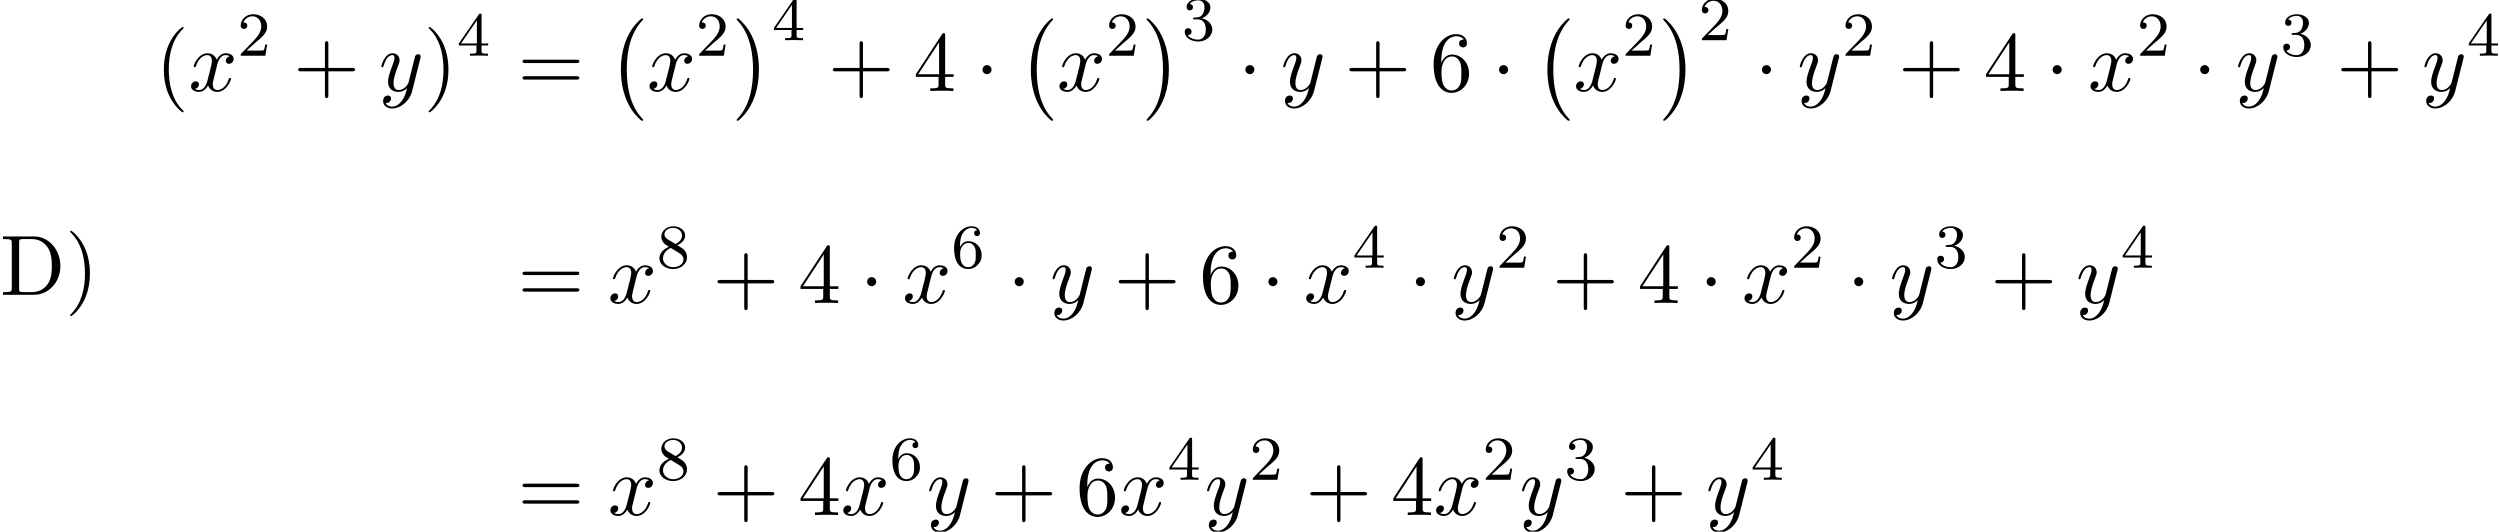 <?xml version='1.0' encoding='UTF-8'?>
<!-- This file was generated by dvisvgm 2.13.3 -->
<svg version='1.1' xmlns='http://www.w3.org/2000/svg' xmlns:xlink='http://www.w3.org/1999/xlink' width='319.345pt' height='67.912pt' viewBox='70.735 57.783 319.345 67.912'>
<defs>
<path id='g1-1' d='M2.095-2.727C2.095-3.044 1.833-3.305 1.516-3.305S.938-3.044 .938-2.727S1.2-2.149 1.516-2.149S2.095-2.411 2.095-2.727Z'/>
<path id='g3-50' d='M2.248-1.626C2.375-1.745 2.71-2.008 2.837-2.12C3.332-2.574 3.802-3.013 3.802-3.738C3.802-4.686 3.005-5.3 2.008-5.3C1.052-5.3 .422-4.575 .422-3.866C.422-3.475 .733-3.419 .845-3.419C1.012-3.419 1.259-3.539 1.259-3.842C1.259-4.256 .861-4.256 .765-4.256C.996-4.838 1.53-5.037 1.921-5.037C2.662-5.037 3.045-4.407 3.045-3.738C3.045-2.909 2.463-2.303 1.522-1.339L.518-.303C.422-.215 .422-.199 .422 0H3.571L3.802-1.427H3.555C3.531-1.267 3.467-.869 3.371-.717C3.324-.654 2.718-.654 2.59-.654H1.172L2.248-1.626Z'/>
<path id='g3-51' d='M2.016-2.662C2.646-2.662 3.045-2.2 3.045-1.363C3.045-.367 2.479-.072 2.056-.072C1.618-.072 1.02-.231 .741-.654C1.028-.654 1.227-.837 1.227-1.1C1.227-1.355 1.044-1.538 .789-1.538C.574-1.538 .351-1.403 .351-1.084C.351-.327 1.164 .167 2.072 .167C3.132 .167 3.873-.566 3.873-1.363C3.873-2.024 3.347-2.63 2.534-2.805C3.164-3.029 3.634-3.571 3.634-4.208S2.917-5.3 2.088-5.3C1.235-5.3 .59-4.838 .59-4.232C.59-3.937 .789-3.81 .996-3.81C1.243-3.81 1.403-3.985 1.403-4.216C1.403-4.511 1.148-4.623 .972-4.631C1.307-5.069 1.921-5.093 2.064-5.093C2.271-5.093 2.877-5.029 2.877-4.208C2.877-3.65 2.646-3.316 2.534-3.188C2.295-2.941 2.112-2.925 1.626-2.893C1.474-2.885 1.411-2.877 1.411-2.774C1.411-2.662 1.482-2.662 1.618-2.662H2.016Z'/>
<path id='g3-52' d='M3.14-5.157C3.14-5.316 3.14-5.38 2.973-5.38C2.869-5.38 2.861-5.372 2.782-5.26L.239-1.57V-1.307H2.487V-.646C2.487-.351 2.463-.263 1.849-.263H1.666V0C2.343-.024 2.359-.024 2.813-.024S3.284-.024 3.961 0V-.263H3.778C3.164-.263 3.14-.351 3.14-.646V-1.307H3.985V-1.57H3.14V-5.157ZM2.542-4.511V-1.57H.518L2.542-4.511Z'/>
<path id='g3-54' d='M1.1-2.638C1.1-3.3 1.156-3.881 1.443-4.368C1.682-4.766 2.088-5.093 2.59-5.093C2.75-5.093 3.116-5.069 3.3-4.79C2.941-4.774 2.909-4.503 2.909-4.415C2.909-4.176 3.092-4.041 3.284-4.041C3.427-4.041 3.658-4.129 3.658-4.431C3.658-4.91 3.3-5.3 2.582-5.3C1.474-5.3 .351-4.248 .351-2.527C.351-.367 1.355 .167 2.128 .167C2.511 .167 2.925 .064 3.284-.279C3.602-.59 3.873-.925 3.873-1.618C3.873-2.662 3.084-3.395 2.2-3.395C1.626-3.395 1.283-3.029 1.1-2.638ZM2.128-.072C1.706-.072 1.443-.367 1.323-.59C1.14-.948 1.124-1.49 1.124-1.793C1.124-2.582 1.554-3.172 2.168-3.172C2.566-3.172 2.805-2.965 2.957-2.686C3.124-2.391 3.124-2.032 3.124-1.626S3.124-.869 2.965-.582C2.758-.215 2.479-.072 2.128-.072Z'/>
<path id='g3-56' d='M2.646-2.877C3.092-3.092 3.634-3.491 3.634-4.113C3.634-4.87 2.861-5.3 2.12-5.3C1.275-5.3 .59-4.718 .59-3.969C.59-3.674 .693-3.403 .893-3.172C1.028-3.005 1.06-2.989 1.554-2.678C.566-2.24 .351-1.658 .351-1.211C.351-.335 1.235 .167 2.104 .167C3.084 .167 3.873-.494 3.873-1.339C3.873-1.841 3.602-2.176 3.475-2.311C3.339-2.439 3.332-2.447 2.646-2.877ZM1.411-3.626C1.18-3.762 .988-3.993 .988-4.272C.988-4.774 1.538-5.093 2.104-5.093C2.726-5.093 3.236-4.67 3.236-4.113C3.236-3.65 2.877-3.26 2.407-3.029L1.411-3.626ZM1.801-2.534C1.833-2.519 2.742-1.961 2.877-1.873C3.005-1.801 3.419-1.546 3.419-1.068C3.419-.454 2.774-.072 2.12-.072C1.411-.072 .805-.558 .805-1.211C.805-1.809 1.251-2.279 1.801-2.534Z'/>
<path id='g0-0' d='M4.505 12.535C4.505 12.491 4.484 12.469 4.462 12.436C3.96 11.902 3.218 11.018 2.76 9.24C2.509 8.247 2.411 7.124 2.411 6.109C2.411 3.24 3.098 1.233 4.407-.185C4.505-.284 4.505-.305 4.505-.327C4.505-.436 4.418-.436 4.375-.436C4.211-.436 3.622 .218 3.48 .382C2.367 1.702 1.658 3.665 1.658 6.098C1.658 7.647 1.931 9.84 3.36 11.684C3.469 11.815 4.178 12.644 4.375 12.644C4.418 12.644 4.505 12.644 4.505 12.535Z'/>
<path id='g0-1' d='M3.327 6.109C3.327 4.56 3.055 2.367 1.625 .524C1.516 .393 .807-.436 .611-.436C.556-.436 .48-.415 .48-.327C.48-.284 .502-.251 .545-.218C1.069 .349 1.778 1.233 2.225 2.967C2.476 3.96 2.575 5.084 2.575 6.098C2.575 7.2 2.476 8.313 2.193 9.382C1.778 10.909 1.135 11.782 .578 12.393C.48 12.491 .48 12.513 .48 12.535C.48 12.622 .556 12.644 .611 12.644C.775 12.644 1.375 11.978 1.505 11.825C2.618 10.505 3.327 8.542 3.327 6.109Z'/>
<path id='g4-40' d='M3.611 2.618C3.611 2.585 3.611 2.564 3.425 2.378C2.062 1.004 1.713-1.058 1.713-2.727C1.713-4.625 2.127-6.524 3.469-7.887C3.611-8.018 3.611-8.04 3.611-8.073C3.611-8.149 3.567-8.182 3.502-8.182C3.393-8.182 2.411-7.44 1.767-6.055C1.211-4.855 1.08-3.644 1.08-2.727C1.08-1.876 1.2-.556 1.8 .676C2.455 2.018 3.393 2.727 3.502 2.727C3.567 2.727 3.611 2.695 3.611 2.618Z'/>
<path id='g4-41' d='M3.153-2.727C3.153-3.578 3.033-4.898 2.433-6.131C1.778-7.473 .84-8.182 .731-8.182C.665-8.182 .622-8.138 .622-8.073C.622-8.04 .622-8.018 .829-7.822C1.898-6.742 2.52-5.007 2.52-2.727C2.52-.862 2.116 1.058 .764 2.433C.622 2.564 .622 2.585 .622 2.618C.622 2.684 .665 2.727 .731 2.727C.84 2.727 1.822 1.985 2.465 .6C3.022-.6 3.153-1.811 3.153-2.727Z'/>
<path id='g4-43' d='M4.462-2.509H7.505C7.658-2.509 7.865-2.509 7.865-2.727S7.658-2.945 7.505-2.945H4.462V-6C4.462-6.153 4.462-6.36 4.244-6.36S4.025-6.153 4.025-6V-2.945H.971C.818-2.945 .611-2.945 .611-2.727S.818-2.509 .971-2.509H4.025V.545C4.025 .698 4.025 .905 4.244 .905S4.462 .698 4.462 .545V-2.509Z'/>
<path id='g4-52' d='M3.207-1.8V-.851C3.207-.458 3.185-.338 2.378-.338H2.149V0C2.596-.033 3.164-.033 3.622-.033S4.658-.033 5.105 0V-.338H4.876C4.069-.338 4.047-.458 4.047-.851V-1.8H5.138V-2.138H4.047V-7.102C4.047-7.32 4.047-7.385 3.873-7.385C3.775-7.385 3.742-7.385 3.655-7.255L.305-2.138V-1.8H3.207ZM3.273-2.138H.611L3.273-6.207V-2.138Z'/>
<path id='g4-54' d='M1.44-3.578V-3.84C1.44-6.6 2.793-6.993 3.349-6.993C3.611-6.993 4.069-6.927 4.309-6.556C4.145-6.556 3.709-6.556 3.709-6.065C3.709-5.727 3.971-5.564 4.211-5.564C4.385-5.564 4.713-5.662 4.713-6.087C4.713-6.742 4.233-7.265 3.327-7.265C1.931-7.265 .458-5.858 .458-3.447C.458-.535 1.724 .24 2.738 .24C3.949 .24 4.985-.785 4.985-2.225C4.985-3.611 4.015-4.658 2.804-4.658C2.062-4.658 1.658-4.102 1.44-3.578ZM2.738-.065C2.051-.065 1.724-.72 1.658-.884C1.462-1.396 1.462-2.269 1.462-2.465C1.462-3.316 1.811-4.407 2.793-4.407C2.967-4.407 3.469-4.407 3.807-3.731C4.004-3.327 4.004-2.771 4.004-2.236C4.004-1.713 4.004-1.167 3.818-.775C3.491-.12 2.989-.065 2.738-.065Z'/>
<path id='g4-61' d='M7.495-3.567C7.658-3.567 7.865-3.567 7.865-3.785S7.658-4.004 7.505-4.004H.971C.818-4.004 .611-4.004 .611-3.785S.818-3.567 .982-3.567H7.495ZM7.505-1.451C7.658-1.451 7.865-1.451 7.865-1.669S7.658-1.887 7.495-1.887H.982C.818-1.887 .611-1.887 .611-1.669S.818-1.451 .971-1.451H7.505Z'/>
<path id='g4-68' d='M.382-7.451V-7.113H.644C1.484-7.113 1.505-6.993 1.505-6.6V-.851C1.505-.458 1.484-.338 .644-.338H.382V0H4.375C6.207 0 7.713-1.615 7.713-3.665C7.713-5.738 6.24-7.451 4.375-7.451H.382ZM2.978-.338C2.465-.338 2.444-.415 2.444-.775V-6.676C2.444-7.036 2.465-7.113 2.978-7.113H4.069C4.745-7.113 5.498-6.873 6.055-6.098C6.524-5.455 6.622-4.516 6.622-3.665C6.622-2.455 6.415-1.8 6.022-1.265C5.804-.971 5.182-.338 4.08-.338H2.978Z'/>
<path id='g2-120' d='M3.644-3.295C3.709-3.578 3.96-4.582 4.724-4.582C4.778-4.582 5.04-4.582 5.269-4.44C4.964-4.385 4.745-4.113 4.745-3.851C4.745-3.676 4.865-3.469 5.16-3.469C5.4-3.469 5.749-3.665 5.749-4.102C5.749-4.669 5.105-4.822 4.735-4.822C4.102-4.822 3.72-4.244 3.589-3.993C3.316-4.713 2.727-4.822 2.411-4.822C1.276-4.822 .655-3.415 .655-3.142C.655-3.033 .764-3.033 .785-3.033C.873-3.033 .905-3.055 .927-3.153C1.298-4.309 2.018-4.582 2.389-4.582C2.596-4.582 2.978-4.484 2.978-3.851C2.978-3.513 2.793-2.782 2.389-1.255C2.215-.578 1.833-.12 1.353-.12C1.287-.12 1.036-.12 .807-.262C1.08-.316 1.32-.545 1.32-.851C1.32-1.145 1.08-1.233 .916-1.233C.589-1.233 .316-.949 .316-.6C.316-.098 .862 .12 1.342 .12C2.062 .12 2.455-.644 2.487-.709C2.618-.305 3.011 .12 3.665 .12C4.789 .12 5.411-1.287 5.411-1.56C5.411-1.669 5.313-1.669 5.28-1.669C5.182-1.669 5.16-1.625 5.138-1.549C4.778-.382 4.036-.12 3.687-.12C3.262-.12 3.087-.469 3.087-.84C3.087-1.08 3.153-1.32 3.273-1.8L3.644-3.295Z'/>
<path id='g2-121' d='M5.302-4.156C5.345-4.309 5.345-4.331 5.345-4.407C5.345-4.604 5.193-4.702 5.029-4.702C4.92-4.702 4.745-4.636 4.647-4.473C4.625-4.418 4.538-4.08 4.495-3.884C4.418-3.6 4.342-3.305 4.276-3.011L3.785-1.047C3.742-.884 3.273-.12 2.553-.12C1.996-.12 1.876-.6 1.876-1.004C1.876-1.505 2.062-2.182 2.433-3.142C2.607-3.589 2.651-3.709 2.651-3.927C2.651-4.418 2.302-4.822 1.756-4.822C.72-4.822 .316-3.24 .316-3.142C.316-3.033 .425-3.033 .447-3.033C.556-3.033 .567-3.055 .622-3.229C.916-4.255 1.353-4.582 1.724-4.582C1.811-4.582 1.996-4.582 1.996-4.233C1.996-3.96 1.887-3.676 1.811-3.469C1.375-2.313 1.178-1.691 1.178-1.178C1.178-.207 1.865 .12 2.509 .12C2.935 .12 3.305-.065 3.611-.371C3.469 .196 3.338 .731 2.902 1.309C2.618 1.68 2.204 1.996 1.702 1.996C1.549 1.996 1.058 1.964 .873 1.538C1.047 1.538 1.189 1.538 1.342 1.407C1.451 1.309 1.56 1.167 1.56 .96C1.56 .622 1.265 .578 1.156 .578C.905 .578 .545 .753 .545 1.287C.545 1.833 1.025 2.236 1.702 2.236C2.825 2.236 3.949 1.244 4.255 .011L5.302-4.156Z'/>
</defs>
<g id='page1'>
<use x='70.735' y='95.438' xlink:href='#g4-68'/>
<use x='79.068' y='95.438' xlink:href='#g4-41'/>
<use x='90.583' y='69.405' xlink:href='#g4-40'/>
<use x='94.826' y='69.405' xlink:href='#g2-120'/>
<use x='101.061' y='64.901' xlink:href='#g3-50'/>
<use x='108.217' y='69.405' xlink:href='#g4-43'/>
<use x='119.126' y='69.405' xlink:href='#g2-121'/>
<use x='124.866' y='69.405' xlink:href='#g4-41'/>
<use x='129.108' y='64.901' xlink:href='#g3-52'/>
<use x='136.871' y='69.405' xlink:href='#g4-61'/>
<use x='148.386' y='60.569' xlink:href='#g0-0'/>
<use x='153.386' y='69.405' xlink:href='#g2-120'/>
<use x='159.621' y='64.901' xlink:href='#g3-50'/>
<use x='164.353' y='60.569' xlink:href='#g0-1'/>
<use x='169.353' y='62.92' xlink:href='#g3-52'/>
<use x='176.51' y='69.405' xlink:href='#g4-43'/>
<use x='187.419' y='69.405' xlink:href='#g4-52'/>
<use x='195.298' y='69.405' xlink:href='#g1-1'/>
<use x='200.752' y='60.569' xlink:href='#g0-0'/>
<use x='205.752' y='69.405' xlink:href='#g2-120'/>
<use x='211.987' y='64.901' xlink:href='#g3-50'/>
<use x='216.719' y='60.569' xlink:href='#g0-1'/>
<use x='221.719' y='62.92' xlink:href='#g3-51'/>
<use x='228.876' y='69.405' xlink:href='#g1-1'/>
<use x='234.33' y='69.405' xlink:href='#g2-121'/>
<use x='242.495' y='69.405' xlink:href='#g4-43'/>
<use x='253.404' y='69.405' xlink:href='#g4-54'/>
<use x='261.282' y='69.405' xlink:href='#g1-1'/>
<use x='266.737' y='60.569' xlink:href='#g0-0'/>
<use x='271.737' y='69.405' xlink:href='#g2-120'/>
<use x='277.972' y='64.901' xlink:href='#g3-50'/>
<use x='282.704' y='60.569' xlink:href='#g0-1'/>
<use x='287.704' y='62.92' xlink:href='#g3-50'/>
<use x='294.861' y='69.405' xlink:href='#g1-1'/>
<use x='300.315' y='69.405' xlink:href='#g2-121'/>
<use x='306.055' y='64.901' xlink:href='#g3-50'/>
<use x='313.212' y='69.405' xlink:href='#g4-43'/>
<use x='324.121' y='69.405' xlink:href='#g4-52'/>
<use x='331.999' y='69.405' xlink:href='#g1-1'/>
<use x='337.454' y='69.405' xlink:href='#g2-120'/>
<use x='343.689' y='64.901' xlink:href='#g3-50'/>
<use x='350.845' y='69.405' xlink:href='#g1-1'/>
<use x='356.3' y='69.405' xlink:href='#g2-121'/>
<use x='362.04' y='64.901' xlink:href='#g3-51'/>
<use x='369.196' y='69.405' xlink:href='#g4-43'/>
<use x='380.105' y='69.405' xlink:href='#g2-121'/>
<use x='385.845' y='64.901' xlink:href='#g3-52'/>
<use x='136.871' y='96.49' xlink:href='#g4-61'/>
<use x='148.386' y='96.49' xlink:href='#g2-120'/>
<use x='154.621' y='91.985' xlink:href='#g3-56'/>
<use x='161.778' y='96.49' xlink:href='#g4-43'/>
<use x='172.687' y='96.49' xlink:href='#g4-52'/>
<use x='180.565' y='96.49' xlink:href='#g1-1'/>
<use x='186.02' y='96.49' xlink:href='#g2-120'/>
<use x='192.255' y='91.985' xlink:href='#g3-54'/>
<use x='199.411' y='96.49' xlink:href='#g1-1'/>
<use x='204.866' y='96.49' xlink:href='#g2-121'/>
<use x='213.03' y='96.49' xlink:href='#g4-43'/>
<use x='223.939' y='96.49' xlink:href='#g4-54'/>
<use x='231.818' y='96.49' xlink:href='#g1-1'/>
<use x='237.272' y='96.49' xlink:href='#g2-120'/>
<use x='243.507' y='91.985' xlink:href='#g3-52'/>
<use x='250.664' y='96.49' xlink:href='#g1-1'/>
<use x='256.118' y='96.49' xlink:href='#g2-121'/>
<use x='261.858' y='91.985' xlink:href='#g3-50'/>
<use x='269.015' y='96.49' xlink:href='#g4-43'/>
<use x='279.924' y='96.49' xlink:href='#g4-52'/>
<use x='287.802' y='96.49' xlink:href='#g1-1'/>
<use x='293.257' y='96.49' xlink:href='#g2-120'/>
<use x='299.492' y='91.985' xlink:href='#g3-50'/>
<use x='306.648' y='96.49' xlink:href='#g1-1'/>
<use x='312.103' y='96.49' xlink:href='#g2-121'/>
<use x='317.843' y='91.985' xlink:href='#g3-51'/>
<use x='324.999' y='96.49' xlink:href='#g4-43'/>
<use x='335.908' y='96.49' xlink:href='#g2-121'/>
<use x='341.648' y='91.985' xlink:href='#g3-52'/>
<use x='136.871' y='123.574' xlink:href='#g4-61'/>
<use x='148.386' y='123.574' xlink:href='#g2-120'/>
<use x='154.621' y='119.07' xlink:href='#g3-56'/>
<use x='161.778' y='123.574' xlink:href='#g4-43'/>
<use x='172.687' y='123.574' xlink:href='#g4-52'/>
<use x='178.141' y='123.574' xlink:href='#g2-120'/>
<use x='184.376' y='119.07' xlink:href='#g3-54'/>
<use x='189.108' y='123.574' xlink:href='#g2-121'/>
<use x='197.272' y='123.574' xlink:href='#g4-43'/>
<use x='208.182' y='123.574' xlink:href='#g4-54'/>
<use x='213.636' y='123.574' xlink:href='#g2-120'/>
<use x='219.871' y='119.07' xlink:href='#g3-52'/>
<use x='224.603' y='123.574' xlink:href='#g2-121'/>
<use x='230.343' y='119.07' xlink:href='#g3-50'/>
<use x='237.5' y='123.574' xlink:href='#g4-43'/>
<use x='248.409' y='123.574' xlink:href='#g4-52'/>
<use x='253.863' y='123.574' xlink:href='#g2-120'/>
<use x='260.098' y='119.07' xlink:href='#g3-50'/>
<use x='264.831' y='123.574' xlink:href='#g2-121'/>
<use x='270.57' y='119.07' xlink:href='#g3-51'/>
<use x='277.727' y='123.574' xlink:href='#g4-43'/>
<use x='288.636' y='123.574' xlink:href='#g2-121'/>
<use x='294.376' y='119.07' xlink:href='#g3-52'/>
</g>
</svg><!--Rendered by QuickLaTeX.com-->